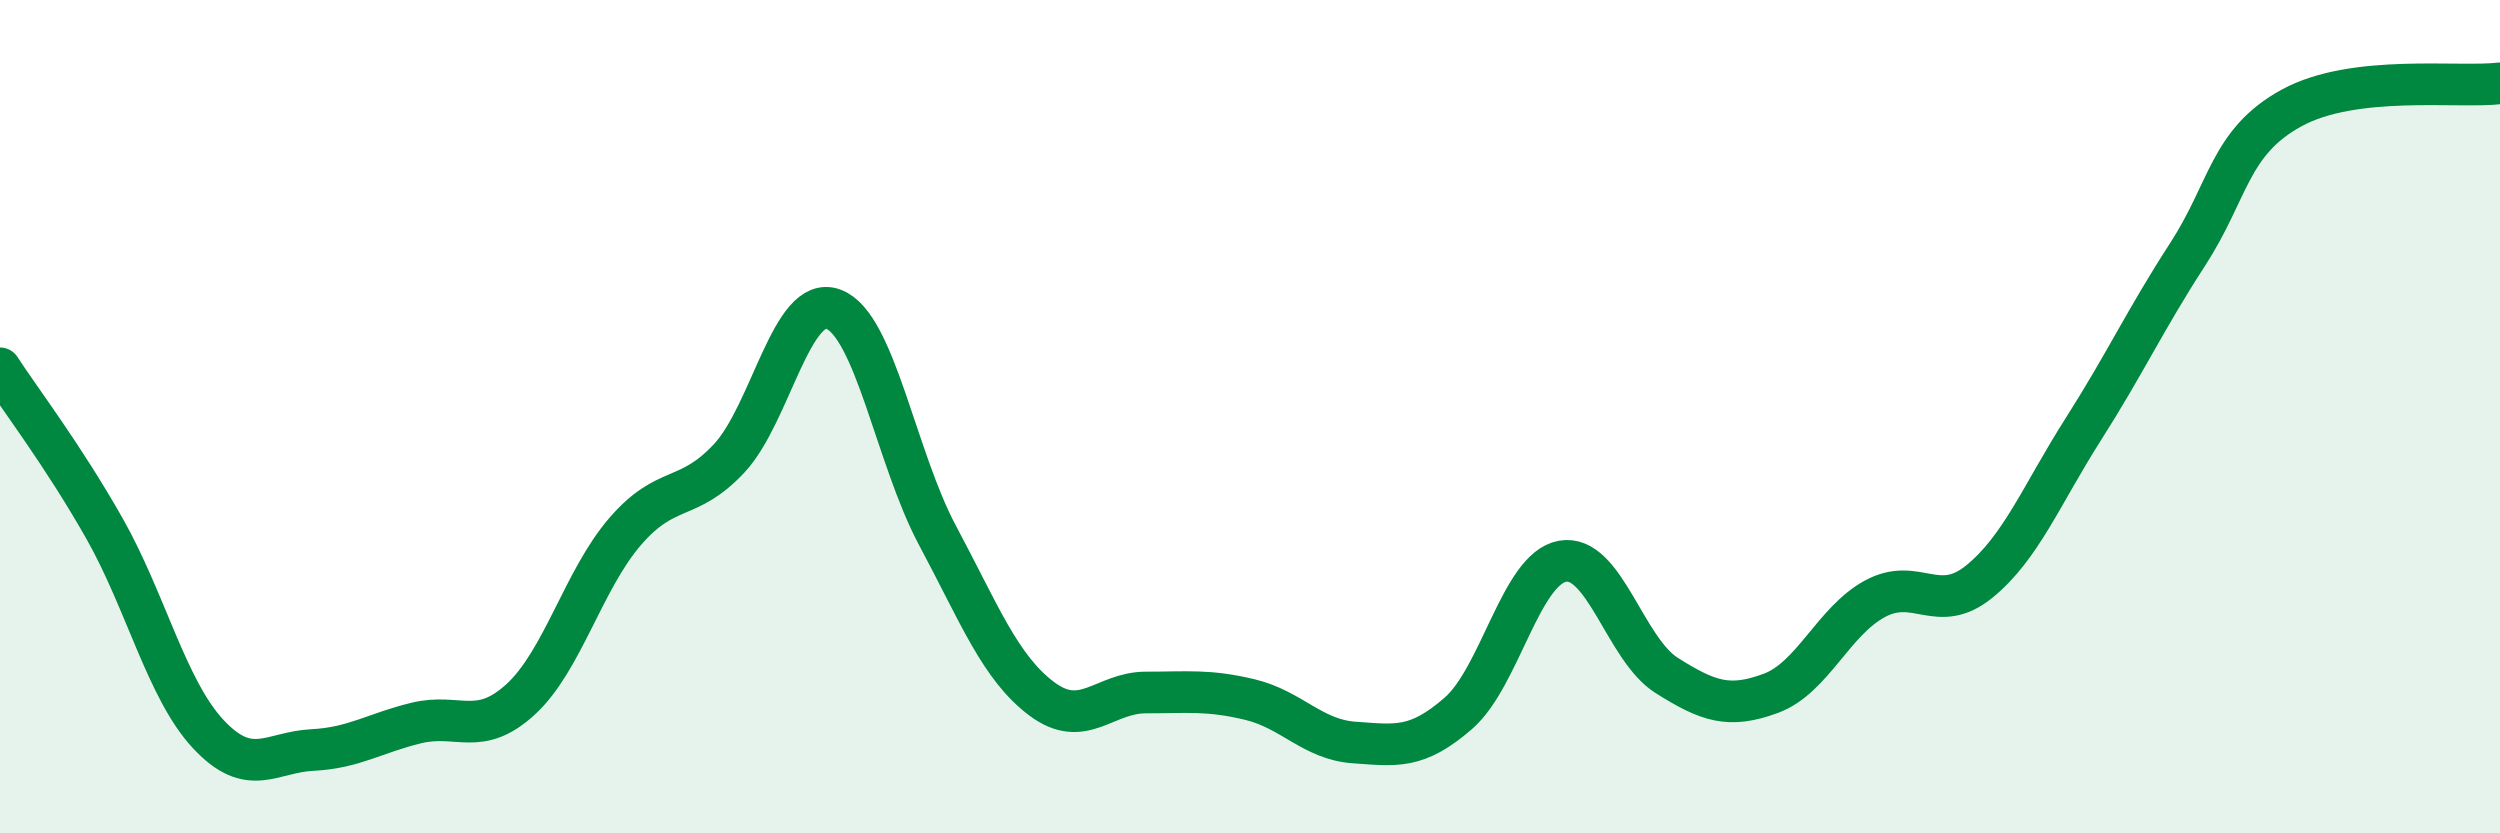 
    <svg width="60" height="20" viewBox="0 0 60 20" xmlns="http://www.w3.org/2000/svg">
      <path
        d="M 0,8.84 C 0.5,9.61 1.5,10.91 2.5,12.67 C 3.5,14.43 4,16.55 5,17.62 C 6,18.69 6.5,18.05 7.5,18 C 8.5,17.95 9,17.59 10,17.35 C 11,17.11 11.5,17.7 12.5,16.78 C 13.5,15.86 14,13.92 15,12.76 C 16,11.6 16.5,12.07 17.5,11 C 18.5,9.93 19,7.05 20,7.42 C 21,7.79 21.5,10.98 22.5,12.85 C 23.5,14.72 24,16.02 25,16.77 C 26,17.52 26.5,16.62 27.5,16.62 C 28.5,16.62 29,16.55 30,16.79 C 31,17.03 31.5,17.75 32.5,17.82 C 33.5,17.89 34,17.99 35,17.12 C 36,16.25 36.5,13.65 37.5,13.47 C 38.5,13.29 39,15.58 40,16.21 C 41,16.84 41.5,17.01 42.5,16.64 C 43.5,16.27 44,14.91 45,14.37 C 46,13.83 46.5,14.77 47.5,13.96 C 48.5,13.15 49,11.87 50,10.3 C 51,8.73 51.5,7.65 52.5,6.11 C 53.5,4.57 53.5,3.41 55,2.59 C 56.5,1.77 59,2.12 60,2L60 20L0 20Z"
        fill="#008740"
        opacity="0.1"
        stroke-linecap="round"
        stroke-linejoin="round"
      />
      <path
        d="M 0,8.84 C 0.5,9.61 1.5,10.91 2.5,12.67 C 3.5,14.43 4,16.55 5,17.62 C 6,18.69 6.5,18.05 7.5,18 C 8.5,17.95 9,17.59 10,17.35 C 11,17.11 11.5,17.7 12.5,16.78 C 13.5,15.86 14,13.92 15,12.76 C 16,11.6 16.5,12.07 17.5,11 C 18.5,9.93 19,7.05 20,7.42 C 21,7.79 21.5,10.98 22.5,12.85 C 23.5,14.72 24,16.02 25,16.77 C 26,17.52 26.5,16.62 27.5,16.62 C 28.5,16.62 29,16.55 30,16.79 C 31,17.03 31.5,17.75 32.5,17.82 C 33.5,17.89 34,17.99 35,17.12 C 36,16.25 36.5,13.65 37.5,13.47 C 38.5,13.29 39,15.58 40,16.21 C 41,16.84 41.5,17.01 42.5,16.64 C 43.5,16.27 44,14.91 45,14.37 C 46,13.83 46.5,14.77 47.5,13.96 C 48.5,13.15 49,11.87 50,10.3 C 51,8.73 51.5,7.65 52.5,6.11 C 53.5,4.57 53.5,3.41 55,2.59 C 56.5,1.77 59,2.12 60,2"
        stroke="#008740"
        stroke-width="1"
        fill="none"
        stroke-linecap="round"
        stroke-linejoin="round"
      />
    </svg>
  